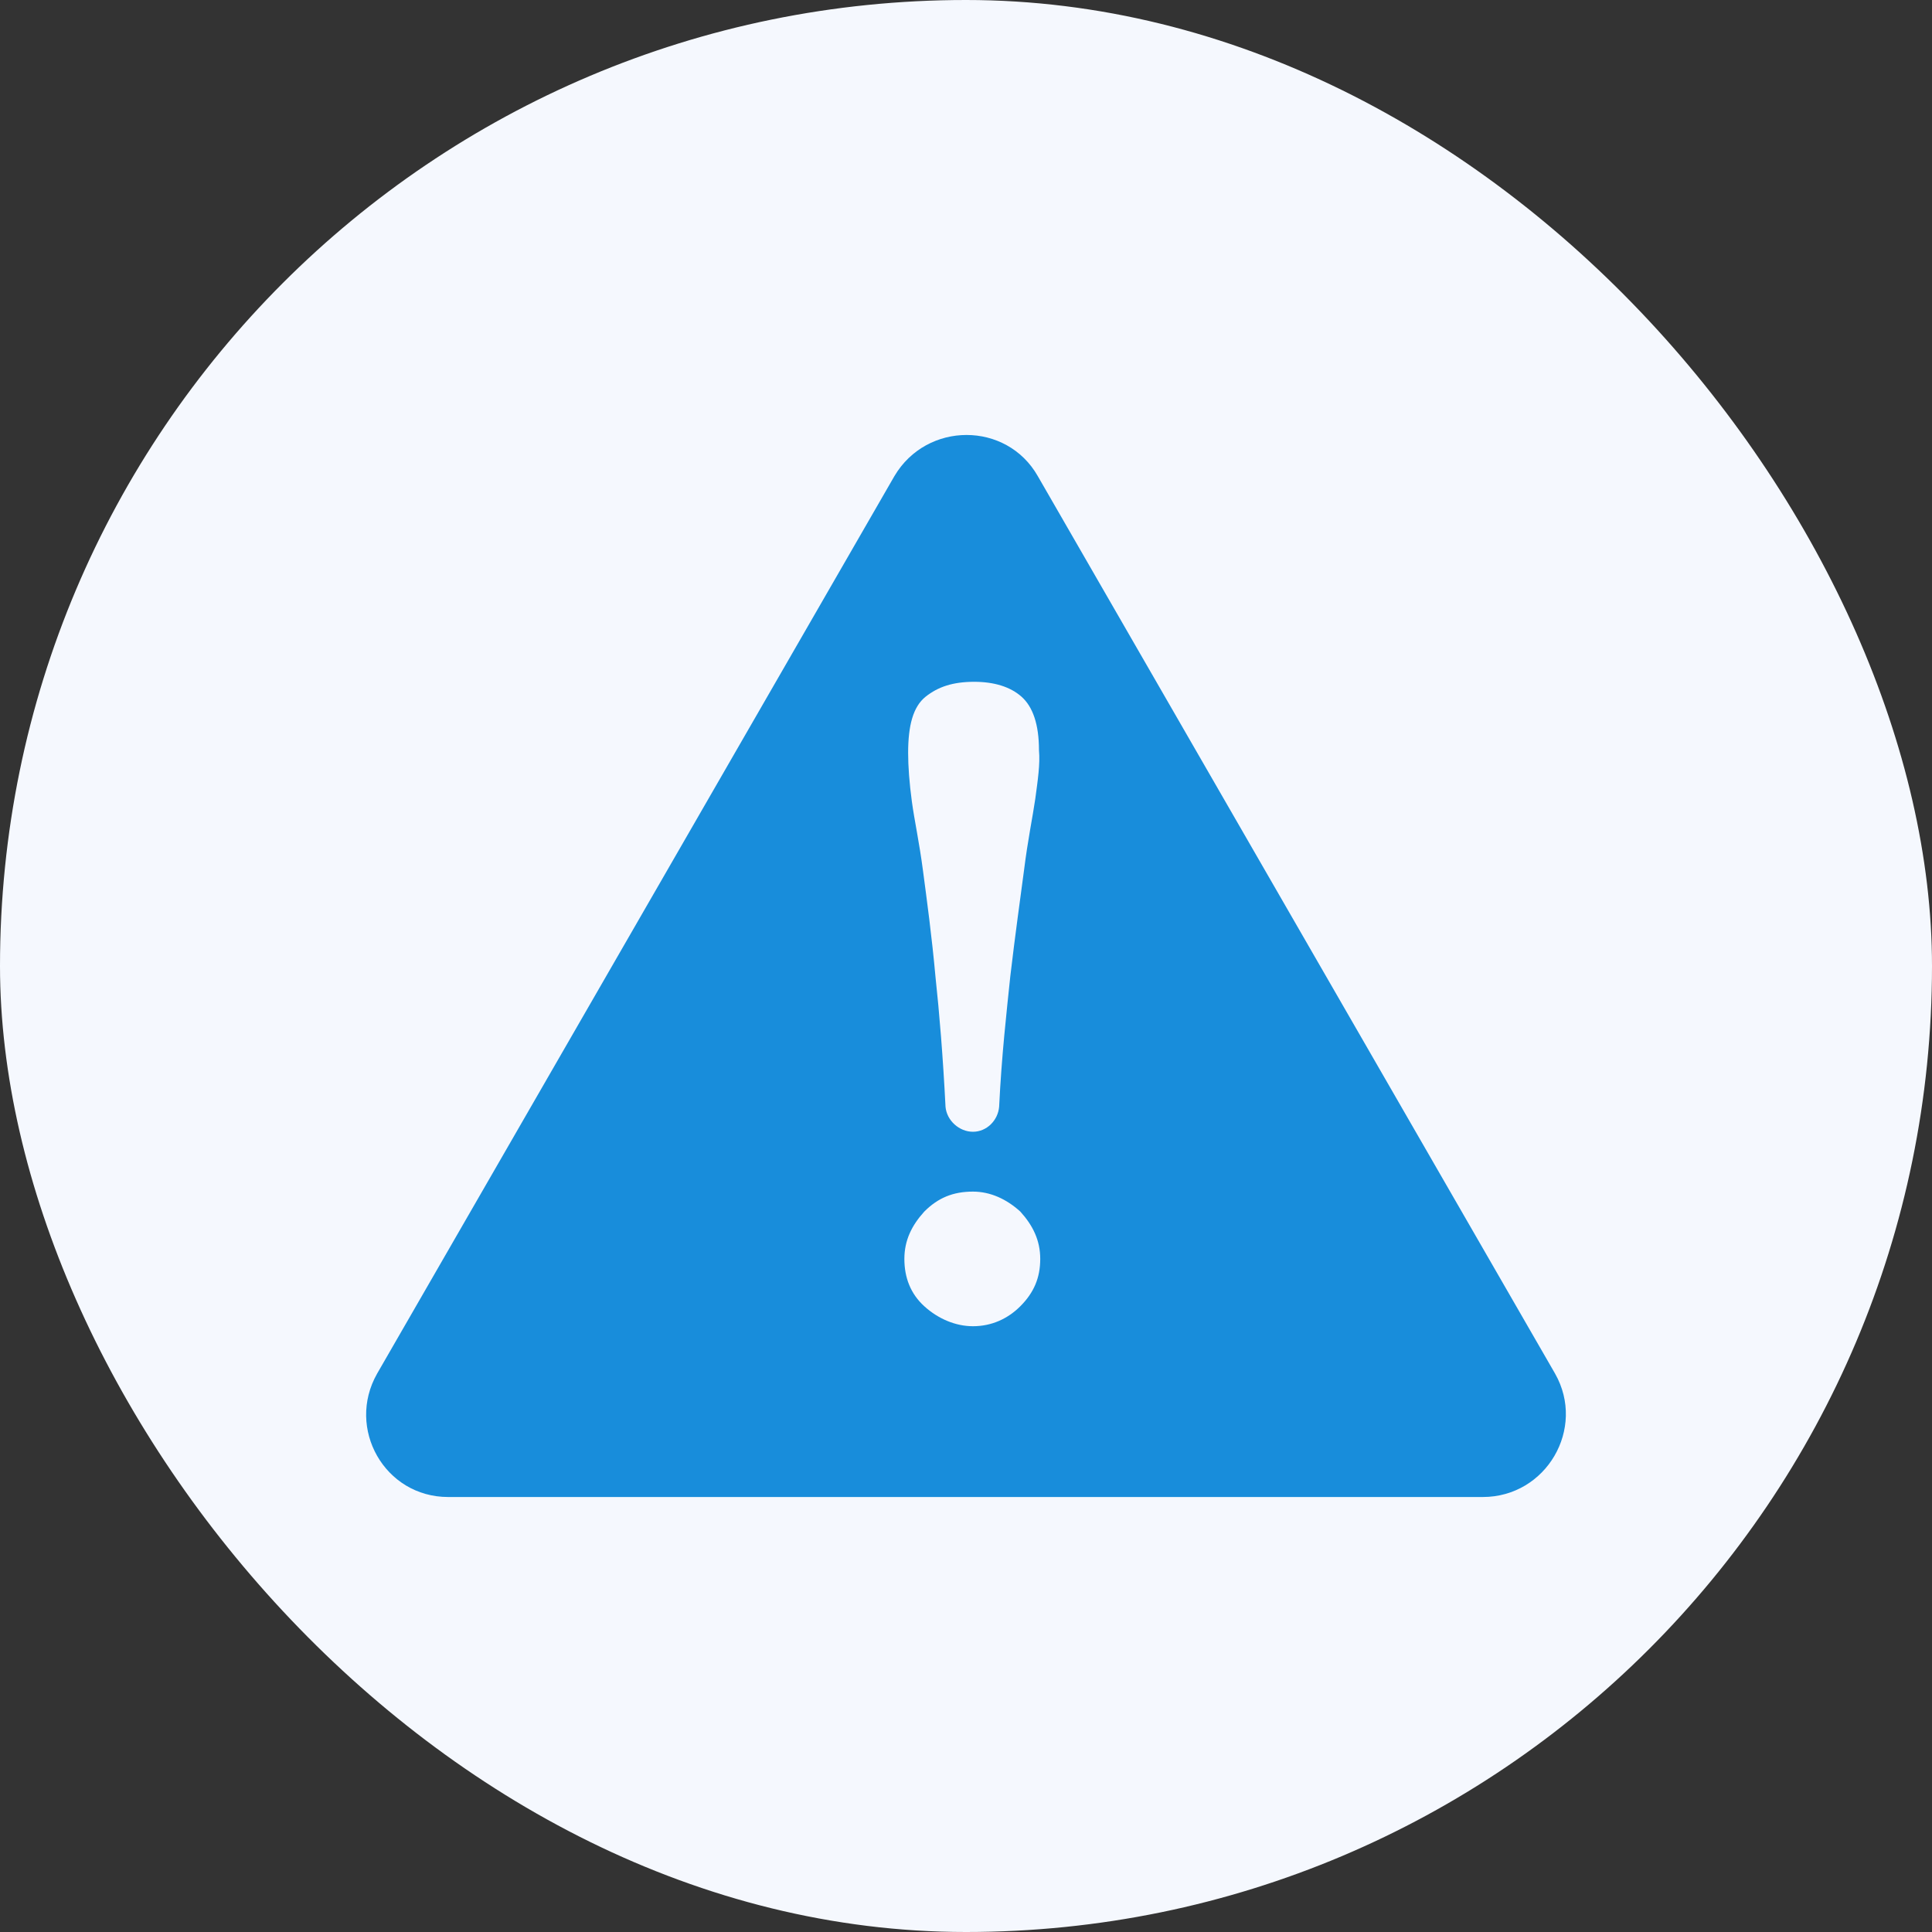 <svg width="40" height="40" viewBox="0 0 40 40" fill="none" xmlns="http://www.w3.org/2000/svg">
<rect x="0" y="0" width="40" height="40" fill="#333333" stroke="none"/>
<rect width="40" height="40" rx="20" fill="#F5F8FE"/>
<path d="M32.196 28.439L21.486 9.857C20.84 8.722 19.189 8.722 18.518 9.857L7.808 28.439C7.163 29.574 7.963 30.994 9.279 30.994H30.699C32.015 30.994 32.841 29.574 32.196 28.439ZM21.124 27.045C20.866 27.303 20.531 27.458 20.144 27.458C19.782 27.458 19.421 27.303 19.137 27.045C18.853 26.787 18.724 26.452 18.724 26.064C18.724 25.677 18.879 25.368 19.137 25.084C19.421 24.8 19.731 24.671 20.144 24.671C20.505 24.671 20.84 24.826 21.124 25.084C21.382 25.368 21.537 25.677 21.537 26.064C21.537 26.452 21.408 26.761 21.124 27.045ZM21.434 16.542C21.382 16.903 21.279 17.393 21.202 18.013C21.124 18.606 21.021 19.329 20.918 20.206C20.84 20.955 20.737 21.858 20.686 22.916C20.66 23.2 20.427 23.432 20.144 23.432C19.86 23.432 19.602 23.2 19.576 22.916C19.524 21.884 19.447 20.955 19.369 20.232C19.292 19.38 19.189 18.632 19.111 18.038C19.034 17.445 18.931 16.98 18.879 16.593C18.827 16.206 18.802 15.871 18.802 15.587C18.802 15.019 18.905 14.632 19.163 14.425C19.421 14.219 19.731 14.116 20.169 14.116C20.582 14.116 20.918 14.219 21.15 14.425C21.382 14.632 21.511 14.993 21.511 15.535C21.537 15.819 21.486 16.154 21.434 16.542Z" fill="#188DDB"/>
</svg>
